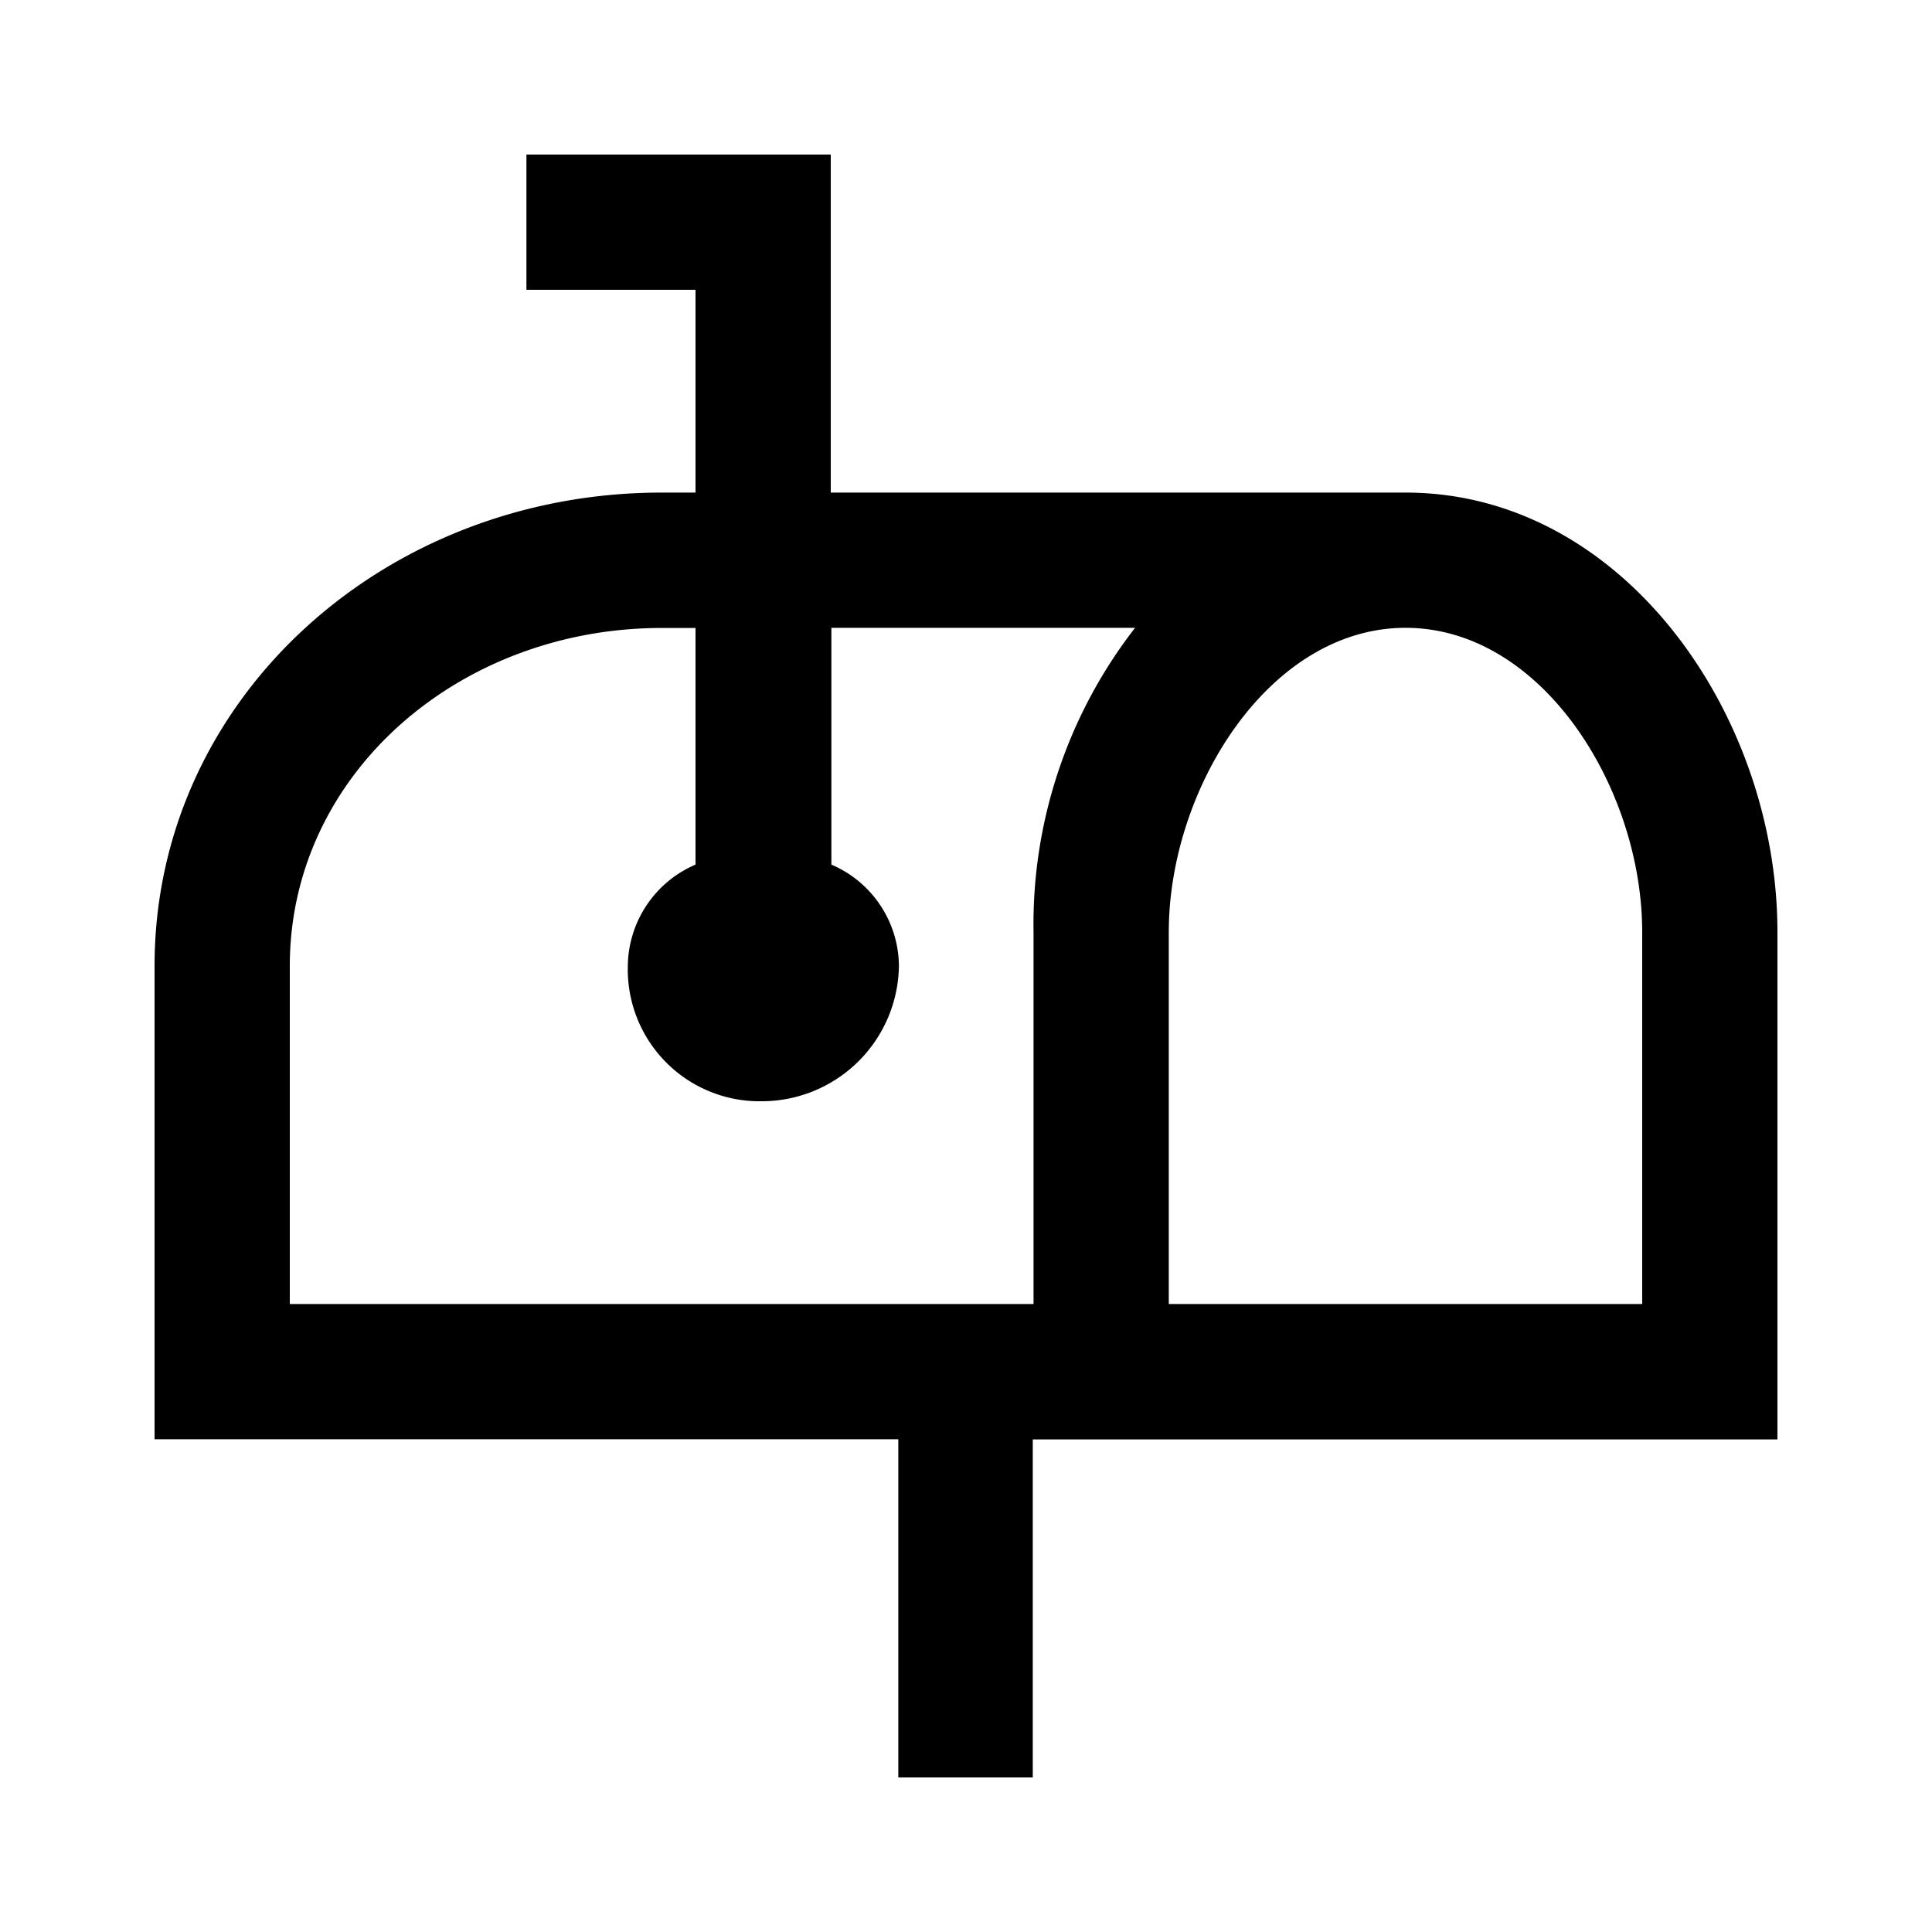 <svg id="Layer_1" data-name="Layer 1" xmlns="http://www.w3.org/2000/svg" viewBox="0 0 125 125"><title>mailbox</title><path d="M90.94,31.87H53.75V10H34.06v8.75H45V31.87H42.81C24.79,31.87,10,45.27,10,62.5V93.12H58.12V115h8.7V93.13H115V60.31C115,46.23,105,31.87,90.94,31.87ZM66.87,60.31V84.37H18.75V62.5c0-12.39,10.94-21.87,24.06-21.87H45V55.94a7.22,7.22,0,0,0-4.38,6.56,8.53,8.53,0,0,0,8.31,8.75h.23a8.88,8.88,0,0,0,9-8.75,7.19,7.19,0,0,0-4.37-6.56V40.62H73.44A31.25,31.25,0,0,0,66.87,60.31Zm39.38,24.06H75.62V60.31c0-9.27,6.49-19.69,15.32-19.69S106.25,51,106.25,60.31Z"/></svg>